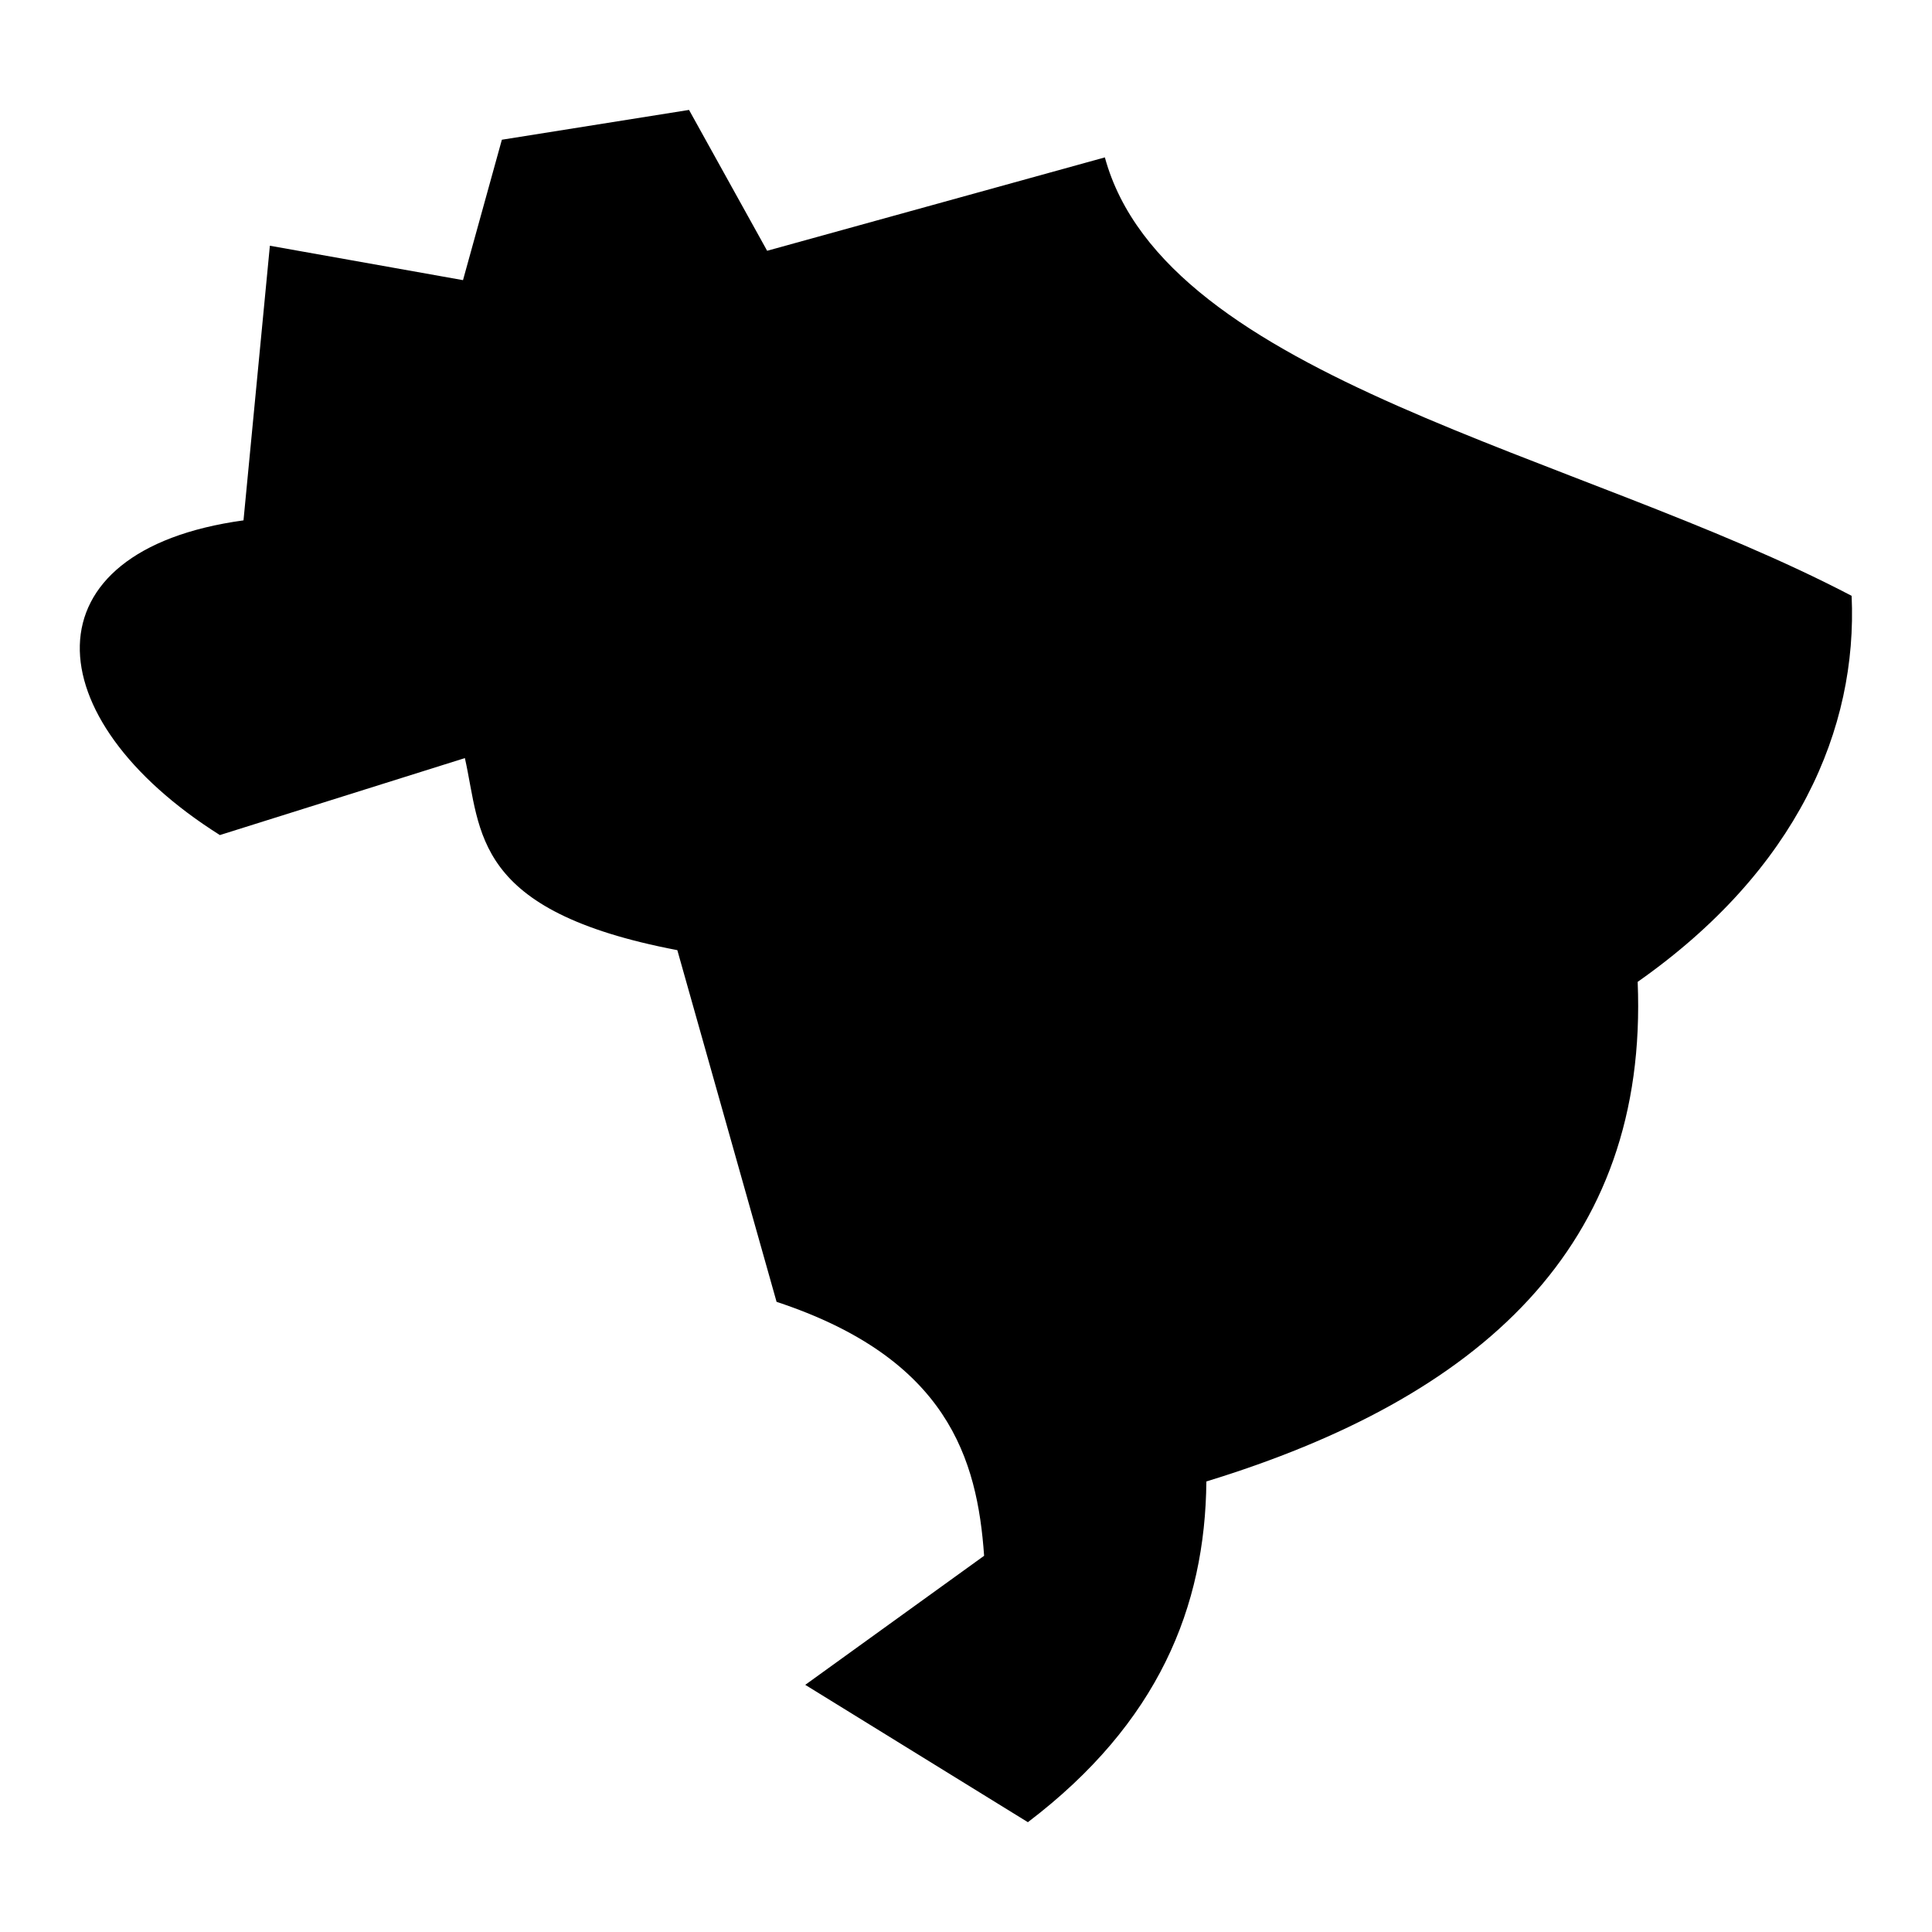 <?xml version="1.0" encoding="utf-8"?>
<!-- Generator: www.svgicons.com -->
<svg xmlns="http://www.w3.org/2000/svg" width="800" height="800" viewBox="0 0 512 512">
<path fill="currentColor" d="M292.8 41.71c16.1 58.89 125.3 78.19 197.9 116.19c1.6 35.2-14.4 72.6-56.7 102.3c2.9 70.2-41.8 110.2-114.3 132.4c-.3 33.2-12.7 64-47.3 90.3l-59-36.4l47.4-34.2c-1.8-25.6-9.6-52.3-55-67.3l-26.3-93.2c-54.5-10.4-51.9-31.3-56.3-50.9l-64.93 20.4c-49.154-31-51.902-75.4 6.26-83.4l6.99-72.78l51.18 9.12L133 37.03l49.6-7.9l20.7 37.33z"/>
</svg>
